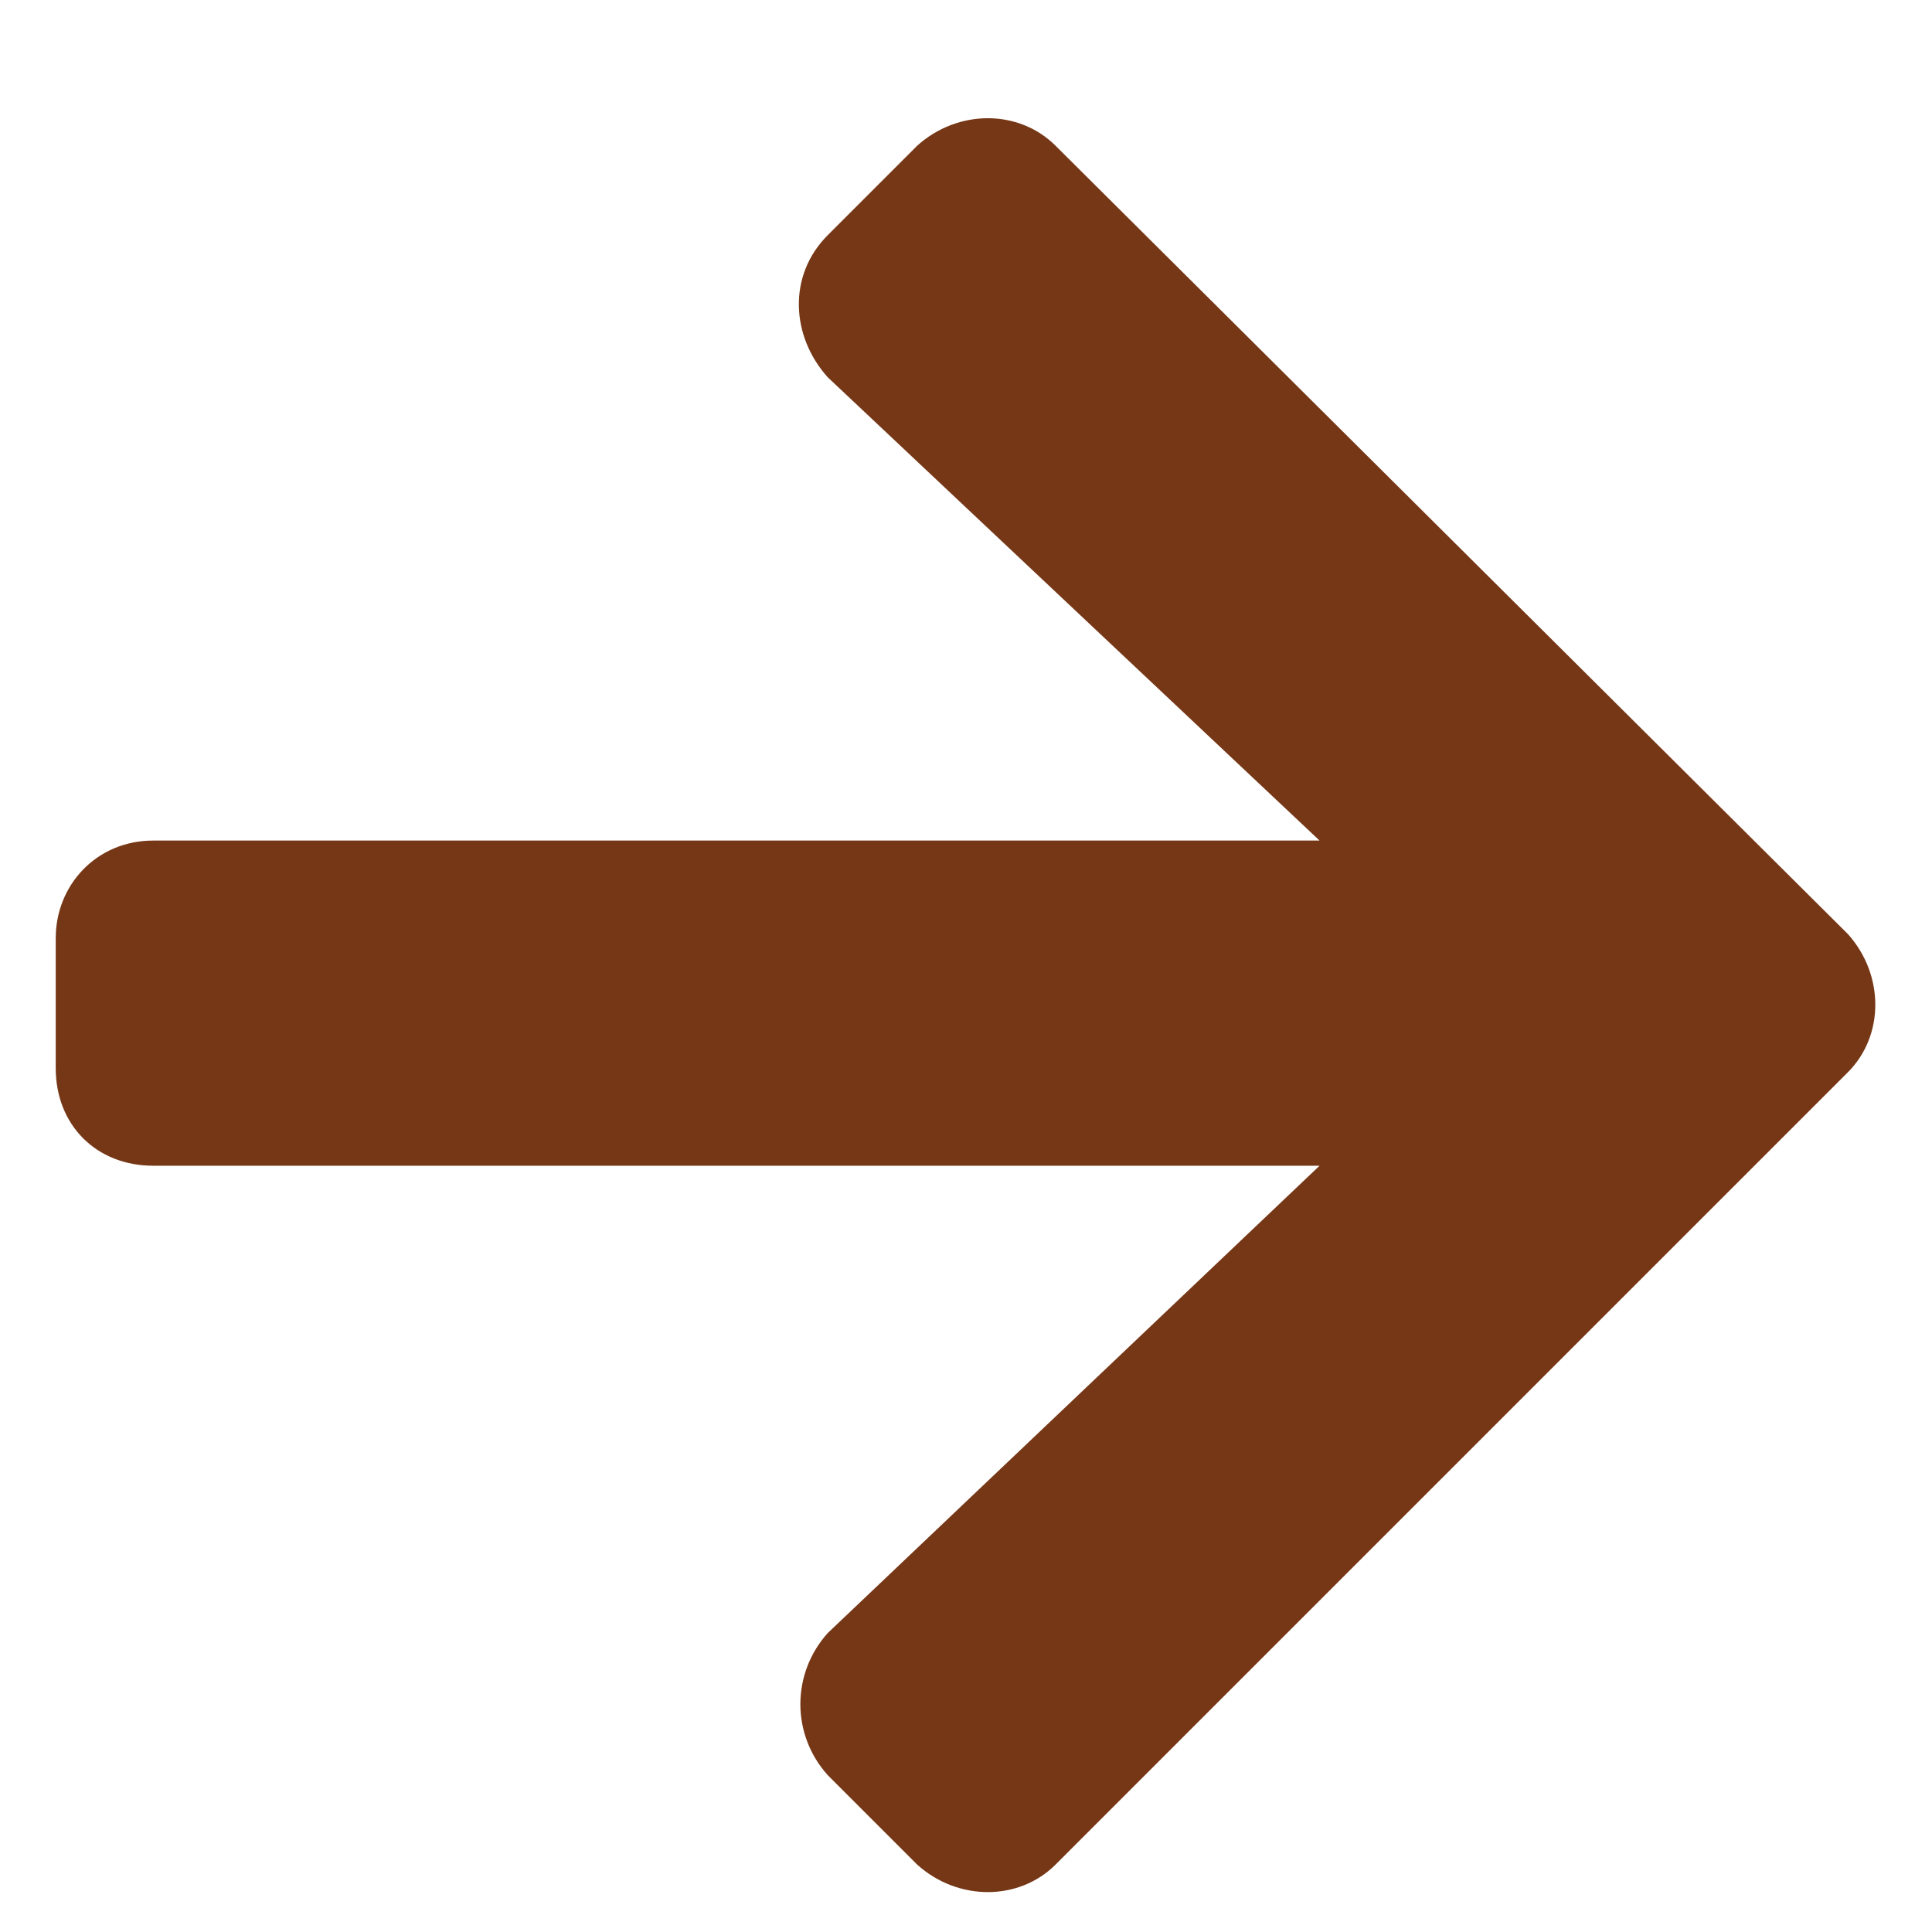 <svg width="13" height="13" viewBox="0 0 13 13" fill="none" xmlns="http://www.w3.org/2000/svg">
<path d="M5.57 1.582L6.172 0.98C6.445 0.734 6.855 0.734 7.102 0.98L12.434 6.285C12.68 6.559 12.68 6.969 12.434 7.215L7.102 12.547C6.855 12.793 6.445 12.793 6.172 12.547L5.57 11.945C5.324 11.672 5.324 11.262 5.57 10.988L8.879 7.844H1.031C0.648 7.844 0.375 7.57 0.375 7.188V6.312C0.375 5.957 0.648 5.656 1.031 5.656H8.879L5.57 2.539C5.324 2.266 5.297 1.855 5.57 1.582Z" fill="#763716"/>
</svg>
